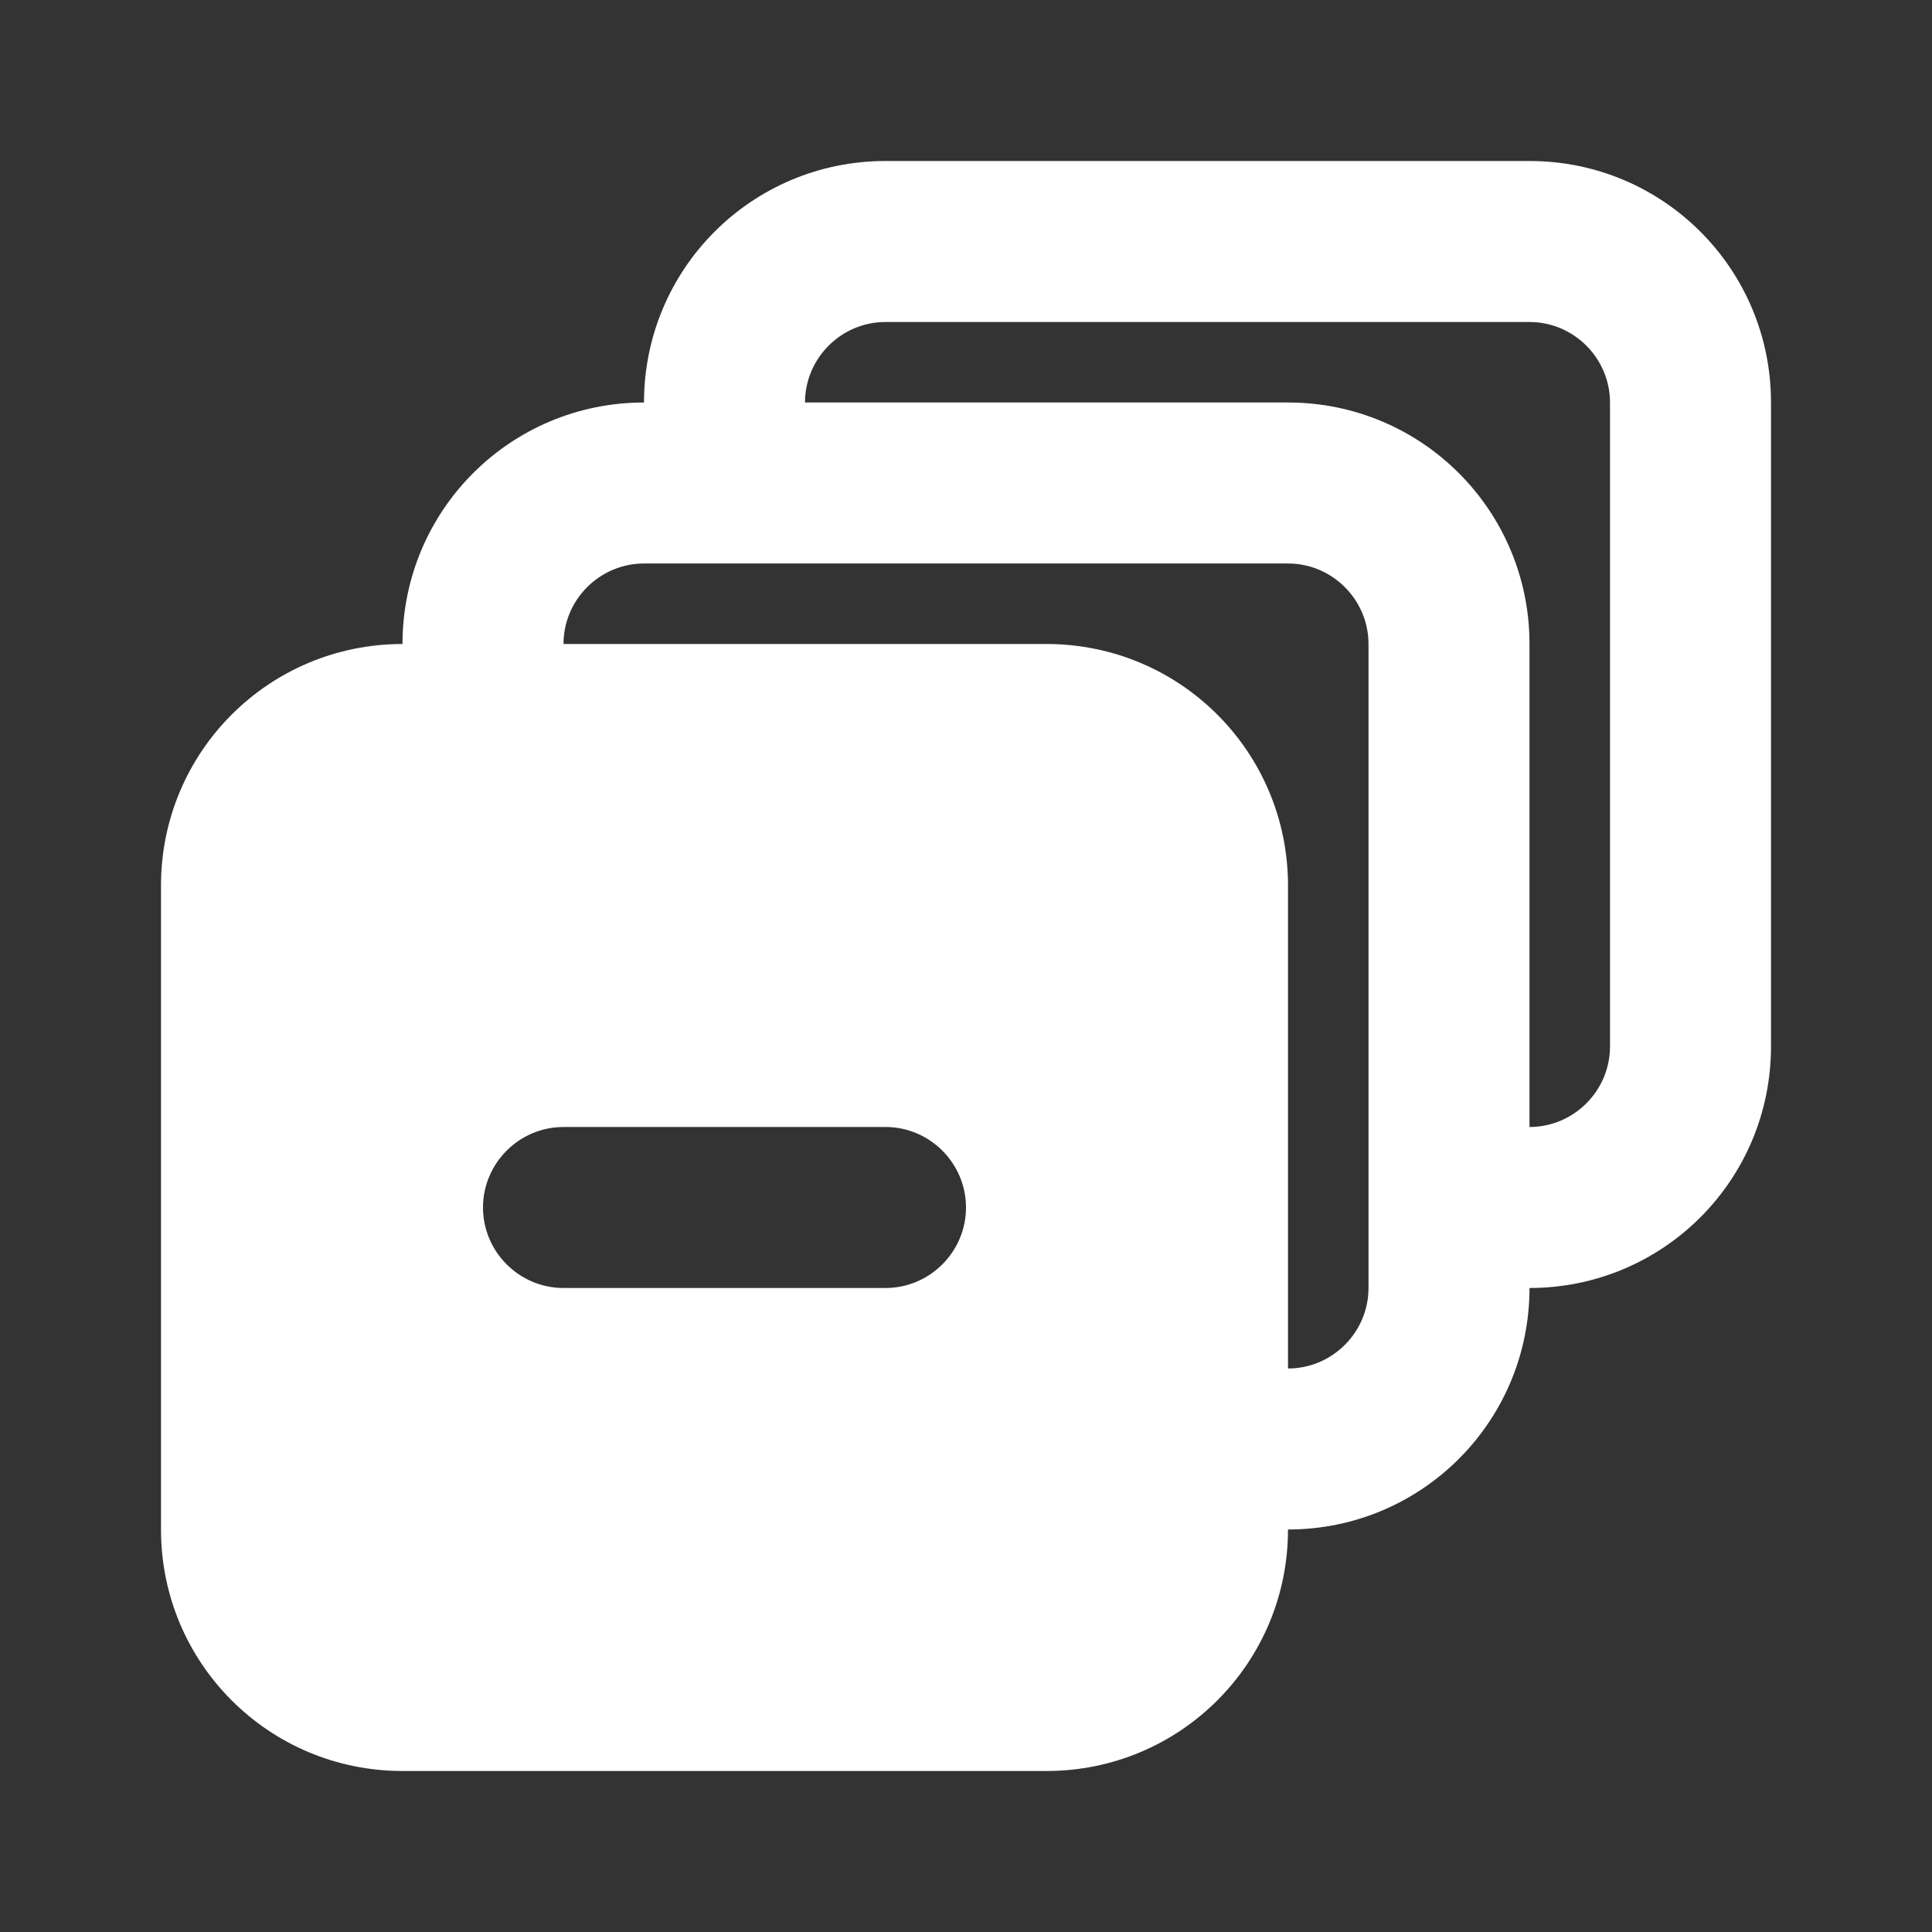 <?xml version="1.0" encoding="UTF-8"?>
<svg id="Layer_2" xmlns="http://www.w3.org/2000/svg" viewBox="0 0 24 24">
  <rect x="0" y="0" width="24" height="24" fill="#333333" stroke="none"/>
  <defs>
    <style>
      .cls-1 {
        fill: #fff;
        fill-rule: evenodd;
      }
    </style>
  </defs>
  <path class="cls-1" d="M8,5c-1.66,0-3,1.34-3,3-1.66,0-3,1.34-3,3v8c0,1.66,1.34,3,3,3h8c1.66,0,3-1.34,3-3,1.66,0,3-1.34,3-3,1.66,0,3-1.34,3-3V5c0-1.66-1.34-3-3-3h-8c-1.66,0-3,1.34-3,3ZM19,8c0-1.66-1.34-3-3-3h-6c0-.55.45-1,1-1h8c.55,0,1,.45,1,1v8c0,.55-.45,1-1,1v-6ZM16,11v6c.55,0,1-.45,1-1v-8c0-.55-.45-1-1-1h-8c-.55,0-1,.45-1,1h6c1.66,0,3,1.34,3,3ZM11,16c.55,0,1-.45,1-1s-.45-1-1-1h-4c-.55,0-1,.45-1,1s.45,1,1,1h4Z"/>
</svg>